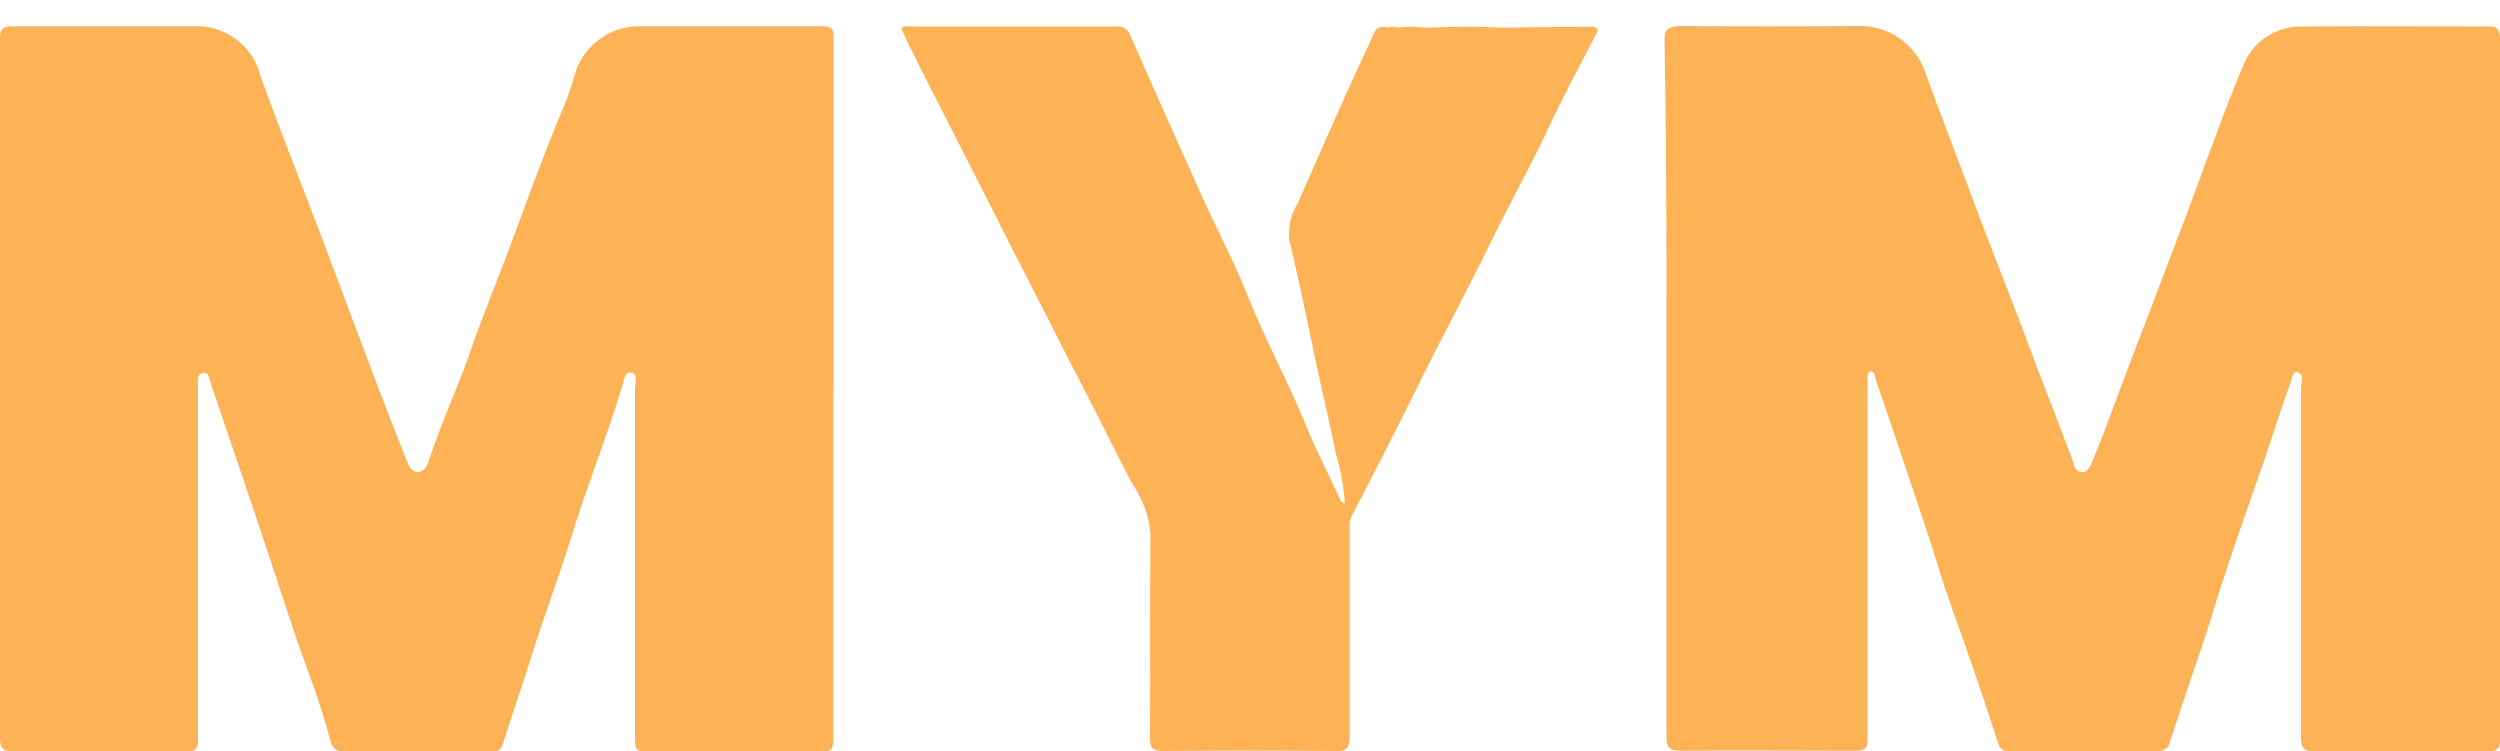 <?xml version="1.0" encoding="utf-8"?>
<!-- Generator: Adobe Illustrator 27.8.1, SVG Export Plug-In . SVG Version: 6.00 Build 0)  -->
<svg version="1.1" id="Layer_1" xmlns="http://www.w3.org/2000/svg" xmlns:xlink="http://www.w3.org/1999/xlink" x="0px" y="0px"
	 viewBox="0 0 100 30.04" style="enable-background:new 0 0 100 30.04;" xml:space="preserve">
<style type="text/css">
	.st0{fill:#FEB256;}
</style>
<g>
	<path class="st0" d="M99.57,1.06c-2.49,0-4.99-0.02-7.48,0c-0.4-0.01-0.78,0.08-1.12,0.24c-0.56,0.25-1.01,0.72-1.24,1.32
		c-0.56,1.31-1.04,2.65-1.54,3.99c-0.53,1.47-1.09,2.92-1.64,4.37c-0.66,1.76-1.36,3.51-2,5.27c-0.27,0.74-0.56,1.49-0.86,2.22
		c-0.06,0.14-0.14,0.31-0.27,0.39c-0.04,0.01-0.08,0.03-0.14,0.03c-0.28-0.02-0.31-0.27-0.38-0.48c-0.6-1.63-1.25-3.23-1.85-4.86
		c-0.75-2.01-1.56-3.99-2.3-6.01c-0.58-1.57-1.2-3.13-1.76-4.71c-0.41-1.09-1.46-1.81-2.62-1.79c-2.39,0.02-4.78,0.02-7.17,0
		c-0.14,0-0.24,0.02-0.32,0.05c-0.23,0.05-0.3,0.2-0.3,0.53c0.09,4.59,0.08,9.22,0.08,13.84c0,0.02,0,0.05,0,0.07s0,0.03,0,0.05
		c0,4.63,0,9.26,0,13.9c0,0.42,0.12,0.55,0.55,0.55c2.27-0.02,4.55,0,6.82,0c0.28,0,0.43,0,0.51-0.06c0.16-0.05,0.16-0.19,0.16-0.57
		c0-4.71,0-9.42,0-14.12c0-0.14-0.02-0.35,0.09-0.42c0.23-0.04,0.2,0.22,0.25,0.36c0.5,1.44,0.99,2.89,1.47,4.34
		c0.35,1.04,0.71,2.09,1.03,3.14c0.38,1.26,0.86,2.5,1.29,3.75c0.38,1.08,0.73,2.17,1.09,3.26c0.07,0.2,0.15,0.33,0.38,0.33
		c2.02,0,4.05,0,6.07,0c0.08,0.01,0.16-0.02,0.22-0.07c0.08-0.04,0.15-0.1,0.17-0.19c0.48-1.45,0.96-2.9,1.46-4.35
		c0.26-0.81,0.5-1.62,0.77-2.43c0.5-1.52,1.04-3.03,1.56-4.54c0.36-1.04,0.68-2.1,1.06-3.13c0.05-0.13,0.08-0.34,0.18-0.43
		c0.03-0.01,0.06-0.02,0.1-0.01c0.3,0.07,0.15,0.38,0.15,0.59c0,4.68,0,9.36,0,14.04c0,0.38,0.1,0.53,0.51,0.53
		c2.27-0.02,4.55,0,6.82,0c0.29,0,0.43,0,0.5-0.08c0.12-0.06,0.13-0.19,0.13-0.54c0-3.27,0-6.55,0-9.83c0-6.01,0-12.03,0-18.05
		C99.99,1.26,99.96,1.06,99.57,1.06z"/>
	<path class="st0" d="M32.94,1.05c-2.49,0-4.99,0-7.48,0c-0.4,0.02-0.78,0.12-1.13,0.3c-0.57,0.3-1.03,0.79-1.27,1.42
		c-0.19,0.67-0.42,1.32-0.7,1.95c-0.7,1.69-1.32,3.42-1.96,5.14c-0.51,1.37-1.08,2.73-1.56,4.12c-0.51,1.48-1.18,2.91-1.67,4.4
		c-0.07,0.2-0.16,0.42-0.36,0.48c-0.02,0.01-0.04,0.02-0.06,0.02c-0.27,0.02-0.4-0.22-0.48-0.45c-0.34-0.86-0.68-1.71-1.01-2.58
		c-0.81-2.14-1.62-4.3-2.42-6.43c-0.81-2.13-1.65-4.24-2.42-6.38c-0.28-1.15-1.31-1.97-2.5-1.99c-2.48,0-4.96,0-7.43,0
		c-0.1,0-0.18,0.01-0.24,0.03C0.05,1.13,0,1.27,0,1.54c0,9.33,0,18.66,0,27.99c0,0.41,0.13,0.53,0.53,0.53
		c2.32-0.02,4.64-0.02,6.95,0c0.17,0,0.27-0.02,0.34-0.09c0.07-0.06,0.1-0.17,0.1-0.34c0-1.03,0-2.07,0-3.1c0-3.69,0-7.38,0-11.07
		c0-0.16-0.04-0.37,0.06-0.48c0.03-0.03,0.08-0.06,0.15-0.07c0.23-0.03,0.25,0.26,0.3,0.43c0.67,1.96,1.33,3.91,1.99,5.87
		c0.44,1.31,0.86,2.62,1.3,3.93c0.5,1.49,1.1,2.95,1.49,4.47c0.03,0.27,0.27,0.47,0.55,0.45c0,0,0,0,0.01,0c0.38,0,0.8,0,1.19,0
		h4.65c0.05,0,0.11,0,0.16-0.01c0.14-0.01,0.27-0.05,0.33-0.26c0.39-1.22,0.81-2.42,1.19-3.64c0.5-1.6,1.1-3.16,1.59-4.76
		c0.61-1.98,1.39-3.91,1.99-5.89c0.05-0.18,0.09-0.45,0.22-0.56c0.04-0.03,0.09-0.05,0.16-0.04c0.28,0.04,0.15,0.43,0.15,0.66
		c0,4.66,0,9.33,0,13.99c0,0.31,0,0.52,0.43,0.52c2.35,0,4.69,0,7.04,0c0.09,0,0.16-0.01,0.22-0.02c0.18-0.04,0.24-0.16,0.24-0.43
		c0-4.67,0-9.34,0-14.02l0.01-0.01c0-0.65,0-1.29,0-1.92c0-4.05,0-8.11,0-12.16C33.35,1.21,33.29,1.05,32.94,1.05z"/>
	<path class="st0" d="M63.82,1.1c-0.04-0.02-0.09-0.03-0.17-0.03L60.24,1.1h-0.08h-0.09l0,0c-0.04,0-0.08,0-0.13,0
		c-0.87-0.04-1.75-0.04-2.62,0h-0.35c-0.35-0.04-0.7-0.04-1.05,0c-0.07-0.02-0.15-0.03-0.22-0.03s-0.15,0.01-0.22,0.03
		c-0.01-0.01-0.03,0-0.04-0.01c-0.01,0-0.01-0.01-0.02-0.01c-0.01,0-0.01,0-0.02,0c-0.04-0.01-0.08-0.01-0.12-0.01
		c-0.01,0-0.03,0-0.04,0.01c-0.03,0.01-0.06,0.02-0.09,0.03c-0.02,0.01-0.03,0.02-0.05,0.03c-0.02,0.02-0.04,0.03-0.06,0.05
		s-0.03,0.05-0.05,0.07c-0.01,0.01-0.02,0.02-0.02,0.03c-0.01,0.01-0.01,0.03-0.01,0.04c0,0.01-0.01,0.01-0.01,0.02
		c-0.32,0.72-0.67,1.43-0.99,2.15c-0.69,1.54-1.37,3.07-2.04,4.61c-0.29,0.46-0.41,1-0.34,1.54c0.41,1.65,0.73,3.33,1.09,4.99
		c0.25,1.18,0.54,2.35,0.77,3.53c0.19,0.63,0.31,1.28,0.35,1.94c-0.03,0.01-0.05,0.01-0.08,0c-0.02-0.01-0.04-0.03-0.06-0.05
		c-0.49-1.05-1.03-2.09-1.46-3.16c-0.71-1.73-1.61-3.37-2.3-5.11c-0.53-1.32-1.2-2.59-1.79-3.89c-0.97-2.16-1.94-4.32-2.89-6.49
		c-0.04-0.12-0.13-0.22-0.23-0.28c-0.1-0.06-0.23-0.09-0.36-0.07c-2.72,0-5.43,0-8.15,0c-0.13,0-0.29-0.06-0.42,0.09
		c0.23,0.48,0.45,0.95,0.69,1.42c0.94,1.86,1.89,3.72,2.84,5.58c0.51,1.01,1.01,2.02,1.54,3.03c0.84,1.66,1.69,3.33,2.55,4.99
		c0.55,1.06,1.06,2.13,1.62,3.18c0.41,0.59,0.67,1.28,0.73,2c-0.03,2.73,0,5.46-0.02,8.19c0,0.2,0.03,0.32,0.11,0.4
		c0.01,0.01,0.03,0.01,0.04,0.02c0.03,0.02,0.06,0.04,0.1,0.05c0.07,0.02,0.15,0.03,0.25,0.03c2.32-0.02,4.64-0.02,6.95,0
		c0.44,0,0.54-0.14,0.54-0.55c0-2.77,0-5.55,0-8.32c-0.02-0.16,0-0.33,0.05-0.48c0.89-1.69,1.75-3.39,2.6-5.1
		c0.99-2.03,2.08-4.02,3.07-6.06c0.75-1.53,1.59-3.02,2.3-4.56c0.56-1.21,1.21-2.39,1.82-3.58C63.91,1.27,63.94,1.15,63.82,1.1z"/>
</g>
</svg>
